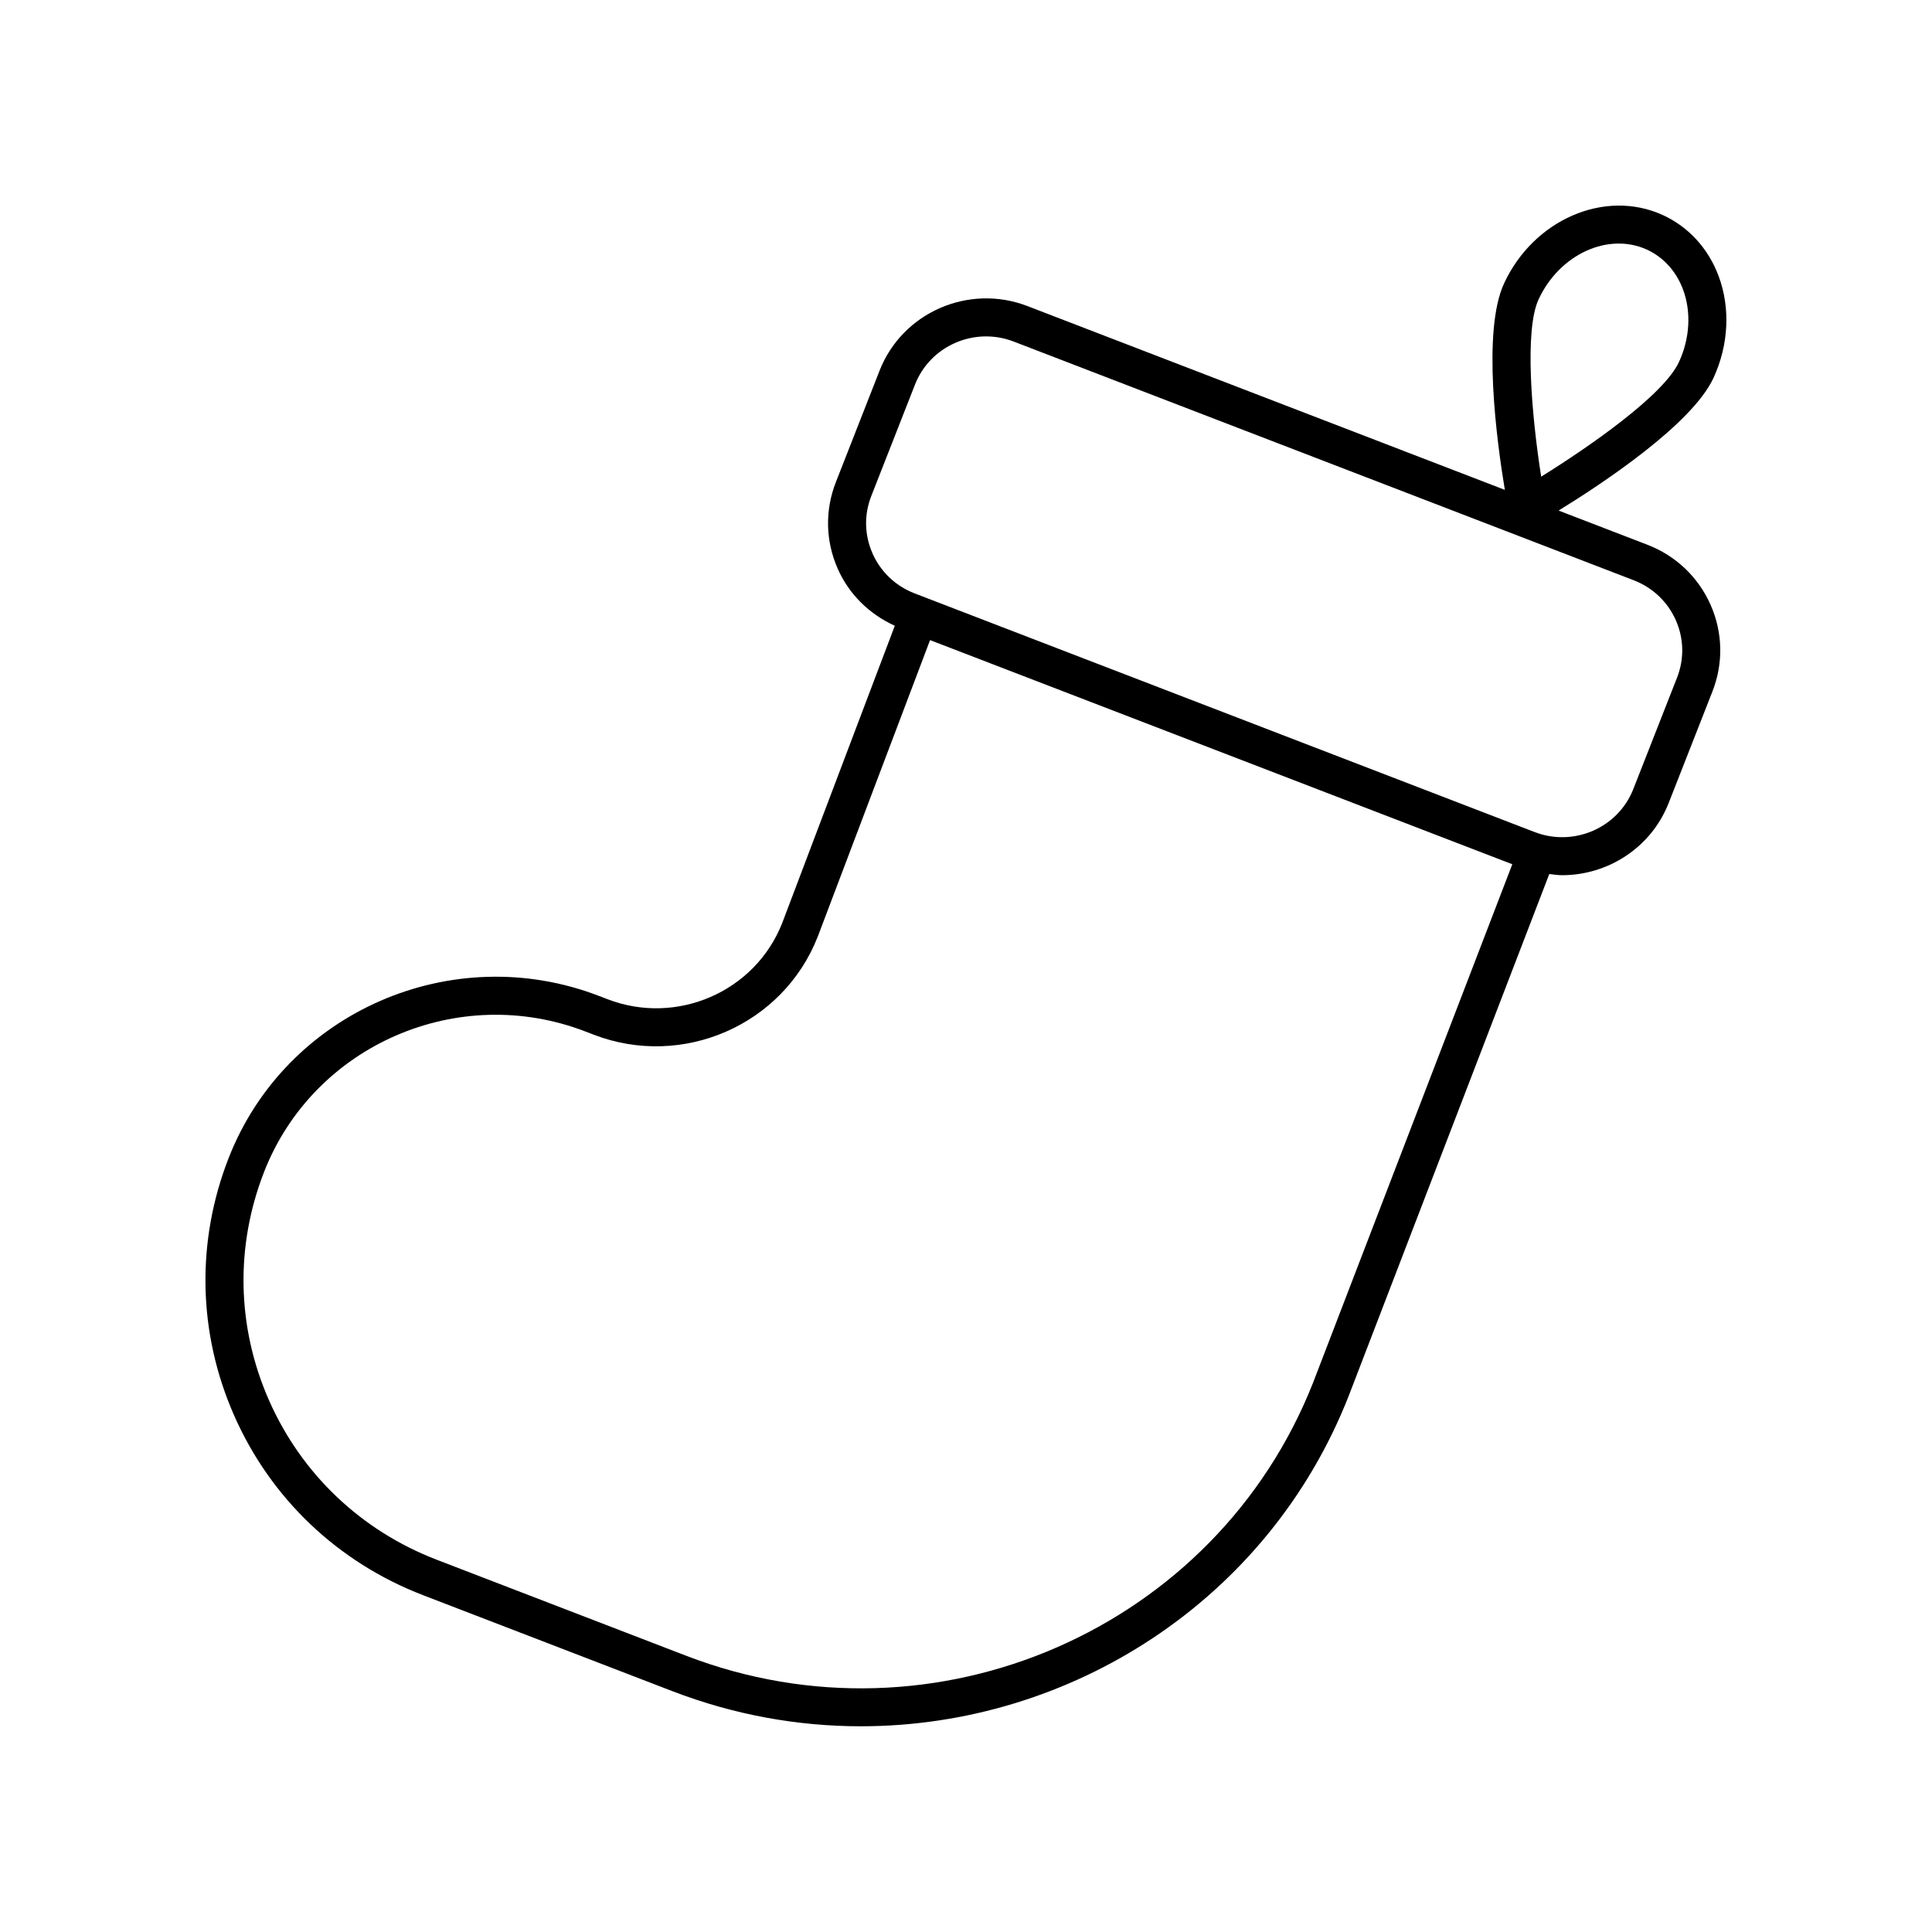 <?xml version="1.0" encoding="UTF-8"?>
<!-- Uploaded to: SVG Repo, www.svgrepo.com, Generator: SVG Repo Mixer Tools -->
<svg fill="#000000" width="800px" height="800px" version="1.1" viewBox="144 144 512 512" xmlns="http://www.w3.org/2000/svg">
 <path d="m256.11 566.74 66.062 25.43c16.418 6.32 33.324 9.312 49.969 9.312 55.492 0 108-33.305 129.3-87.605l53.133-138.25c1.137 0.129 2.273 0.309 3.398 0.309 12.121 0 23.594-7.277 28.246-19.141l11.594-29.551c2.922-7.449 2.754-15.586-0.469-22.906-3.254-7.391-9.215-13.062-16.789-15.984l-23.508-9.051c11.438-7.035 35.344-22.812 41.047-35.156 4.023-8.707 4.516-18.547 1.352-27-2.762-7.387-8.082-13.152-14.973-16.242-15.273-6.848-34.074 1.32-41.891 18.219v0.004c-5.867 12.695-1.883 42.07 0.215 54.688l-126.54-48.715c-15.543-5.973-33.105 1.688-39.156 17.102l-11.586 29.562c-2.922 7.449-2.754 15.586 0.469 22.906 3.004 6.824 8.387 12.082 15.148 15.16l-29.832 78.762c-7.144 18.223-27.938 27.297-46.336 20.195l-2.211-0.852c-38.965-14.996-82.973 4.231-98.121 42.848-8.707 22.207-8.211 46.461 1.402 68.301 9.699 22.031 27.48 38.949 50.074 47.652zm295.62-343.38v0.004c5.508-11.922 18.344-17.863 28.621-13.258 4.414 1.984 7.844 5.742 9.656 10.582 2.227 5.949 1.84 12.961-1.062 19.242-4.109 8.898-24.109 22.676-36.516 30.387-2.562-16.246-4.465-38.801-0.699-46.957zm-176.52 67.258c-2.137-4.852-2.246-10.238-0.309-15.168l11.59-29.555c4.035-10.27 15.762-15.387 26.156-11.375l164.29 63.25c5.051 1.945 9.027 5.723 11.188 10.637 2.137 4.852 2.246 10.238 0.312 15.168l-11.598 29.551c-4.031 10.277-15.77 15.375-26.148 11.379l-161.34-62.109c-0.004 0-0.008-0.004-0.012-0.008-0.004 0-0.008 0-0.012-0.004l-2.934-1.129c-5.055-1.945-9.027-5.723-11.191-10.637zm-161.19 163.86c13.133-33.484 51.32-50.148 85.117-37.121l2.211 0.852c23.566 9.055 50.176-2.562 59.359-25.977l29.77-78.598 154.3 59.402-52.73 137.21c-25.656 65.41-100.23 97.973-166.25 72.531l-66.062-25.43c-20.07-7.723-35.863-22.75-44.473-42.309-8.523-19.363-8.965-40.867-1.238-60.559z"/>
</svg>